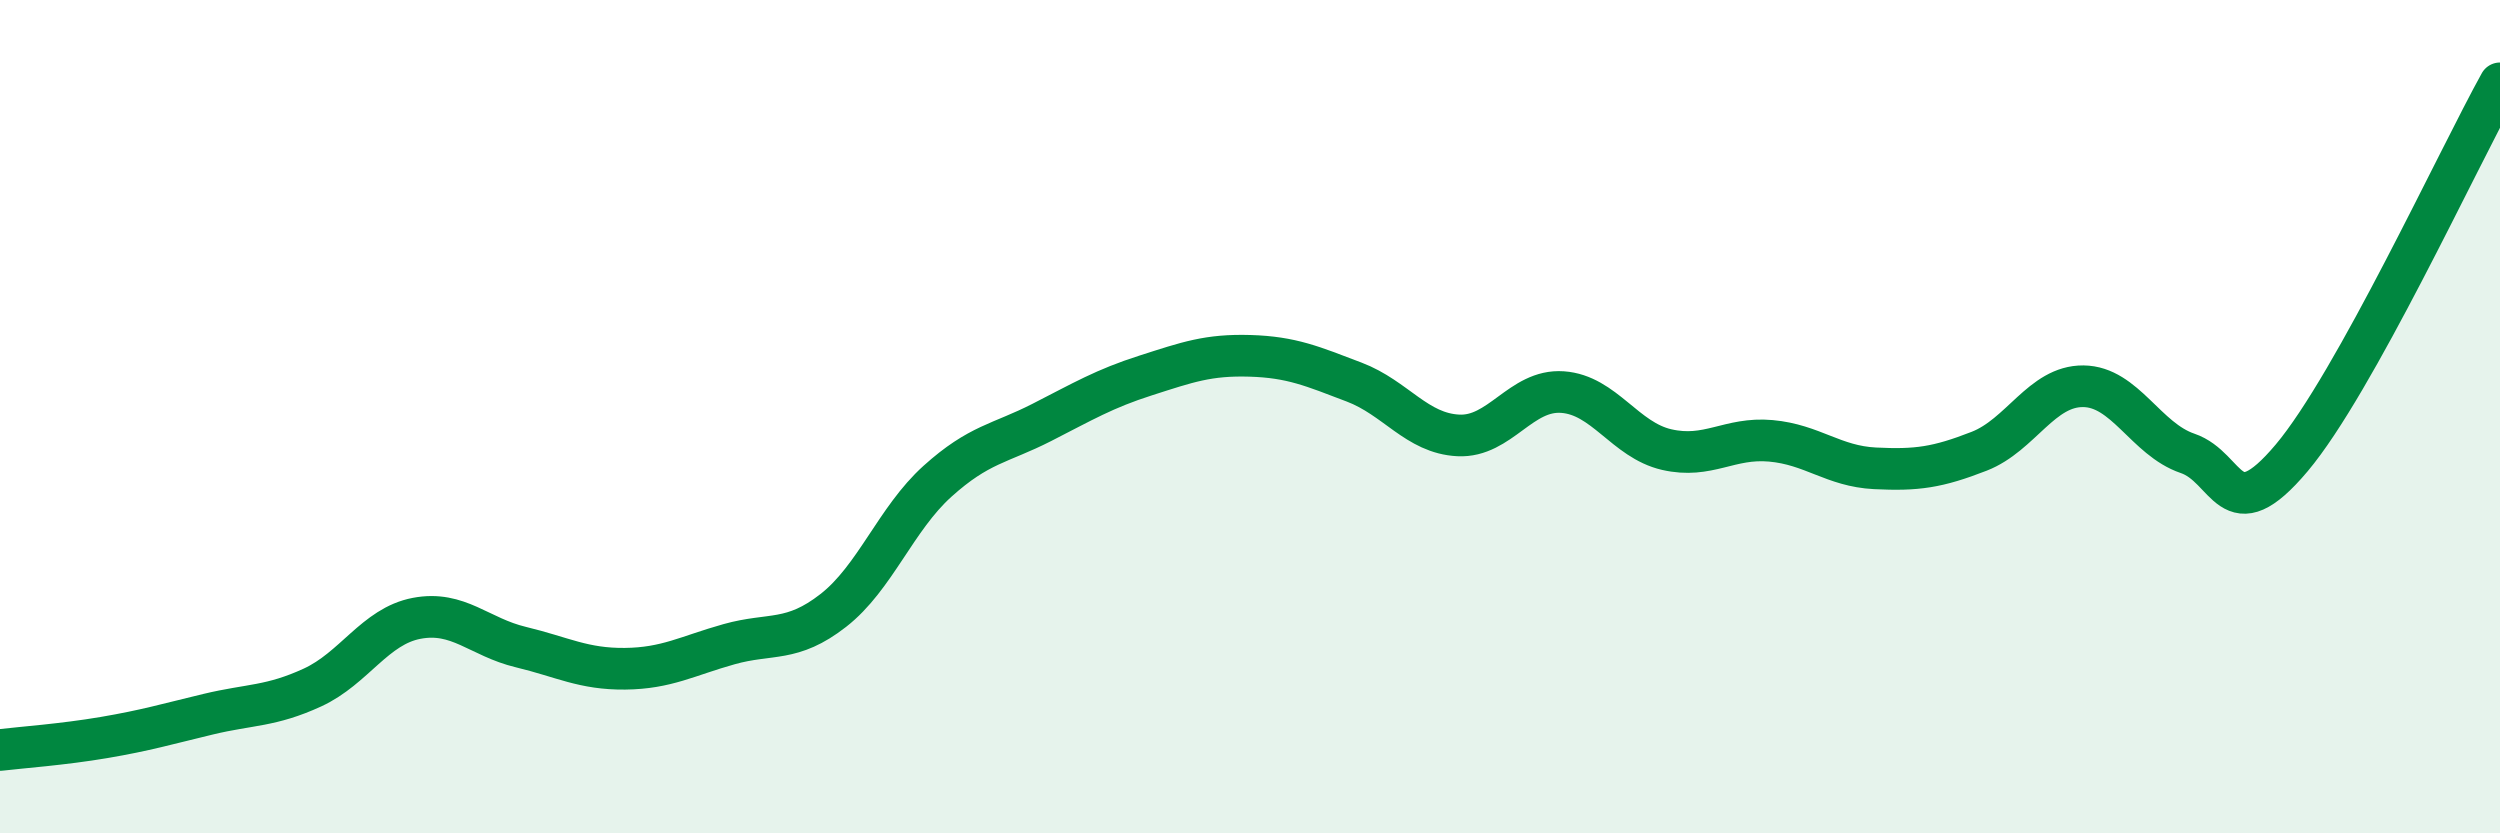 
    <svg width="60" height="20" viewBox="0 0 60 20" xmlns="http://www.w3.org/2000/svg">
      <path
        d="M 0,18 C 0.5,17.94 1.5,17.87 2.5,17.7 C 3.5,17.53 4,17.38 5,17.14 C 6,16.9 6.5,16.96 7.5,16.5 C 8.5,16.04 9,15.03 10,14.84 C 11,14.65 11.5,15.29 12.5,15.53 C 13.5,15.77 14,16.06 15,16.05 C 16,16.04 16.5,15.74 17.5,15.46 C 18.5,15.18 19,15.43 20,14.65 C 21,13.87 21.5,12.45 22.5,11.55 C 23.5,10.65 24,10.65 25,10.14 C 26,9.63 26.5,9.33 27.5,9.01 C 28.5,8.69 29,8.51 30,8.54 C 31,8.57 31.5,8.79 32.5,9.17 C 33.5,9.55 34,10.4 35,10.45 C 36,10.5 36.5,9.34 37.5,9.41 C 38.5,9.48 39,10.56 40,10.79 C 41,11.02 41.5,10.49 42.5,10.58 C 43.5,10.67 44,11.19 45,11.24 C 46,11.29 46.5,11.22 47.5,10.83 C 48.5,10.44 49,9.26 50,9.27 C 51,9.28 51.5,10.54 52.5,10.88 C 53.5,11.22 53.5,12.77 55,10.99 C 56.5,9.21 59,3.8 60,2L60 20L0 20Z"
        fill="#008740"
        opacity="0.1"
        stroke-linecap="round"
        stroke-linejoin="round"
      />
      <path
        d="M 0,18 C 0.5,17.94 1.5,17.87 2.5,17.7 C 3.5,17.53 4,17.38 5,17.14 C 6,16.9 6.5,16.96 7.5,16.5 C 8.5,16.04 9,15.03 10,14.84 C 11,14.65 11.5,15.29 12.5,15.53 C 13.5,15.77 14,16.06 15,16.05 C 16,16.04 16.5,15.74 17.5,15.46 C 18.5,15.18 19,15.43 20,14.65 C 21,13.87 21.5,12.45 22.5,11.55 C 23.5,10.65 24,10.65 25,10.14 C 26,9.63 26.5,9.33 27.5,9.01 C 28.5,8.69 29,8.51 30,8.54 C 31,8.57 31.5,8.79 32.5,9.17 C 33.5,9.55 34,10.4 35,10.45 C 36,10.5 36.5,9.34 37.5,9.41 C 38.5,9.48 39,10.56 40,10.79 C 41,11.02 41.5,10.49 42.5,10.58 C 43.5,10.67 44,11.19 45,11.24 C 46,11.29 46.5,11.22 47.5,10.83 C 48.5,10.44 49,9.26 50,9.27 C 51,9.28 51.5,10.54 52.5,10.88 C 53.5,11.22 53.5,12.77 55,10.99 C 56.5,9.21 59,3.8 60,2"
        stroke="#008740"
        stroke-width="1"
        fill="none"
        stroke-linecap="round"
        stroke-linejoin="round"
      />
    </svg>
  